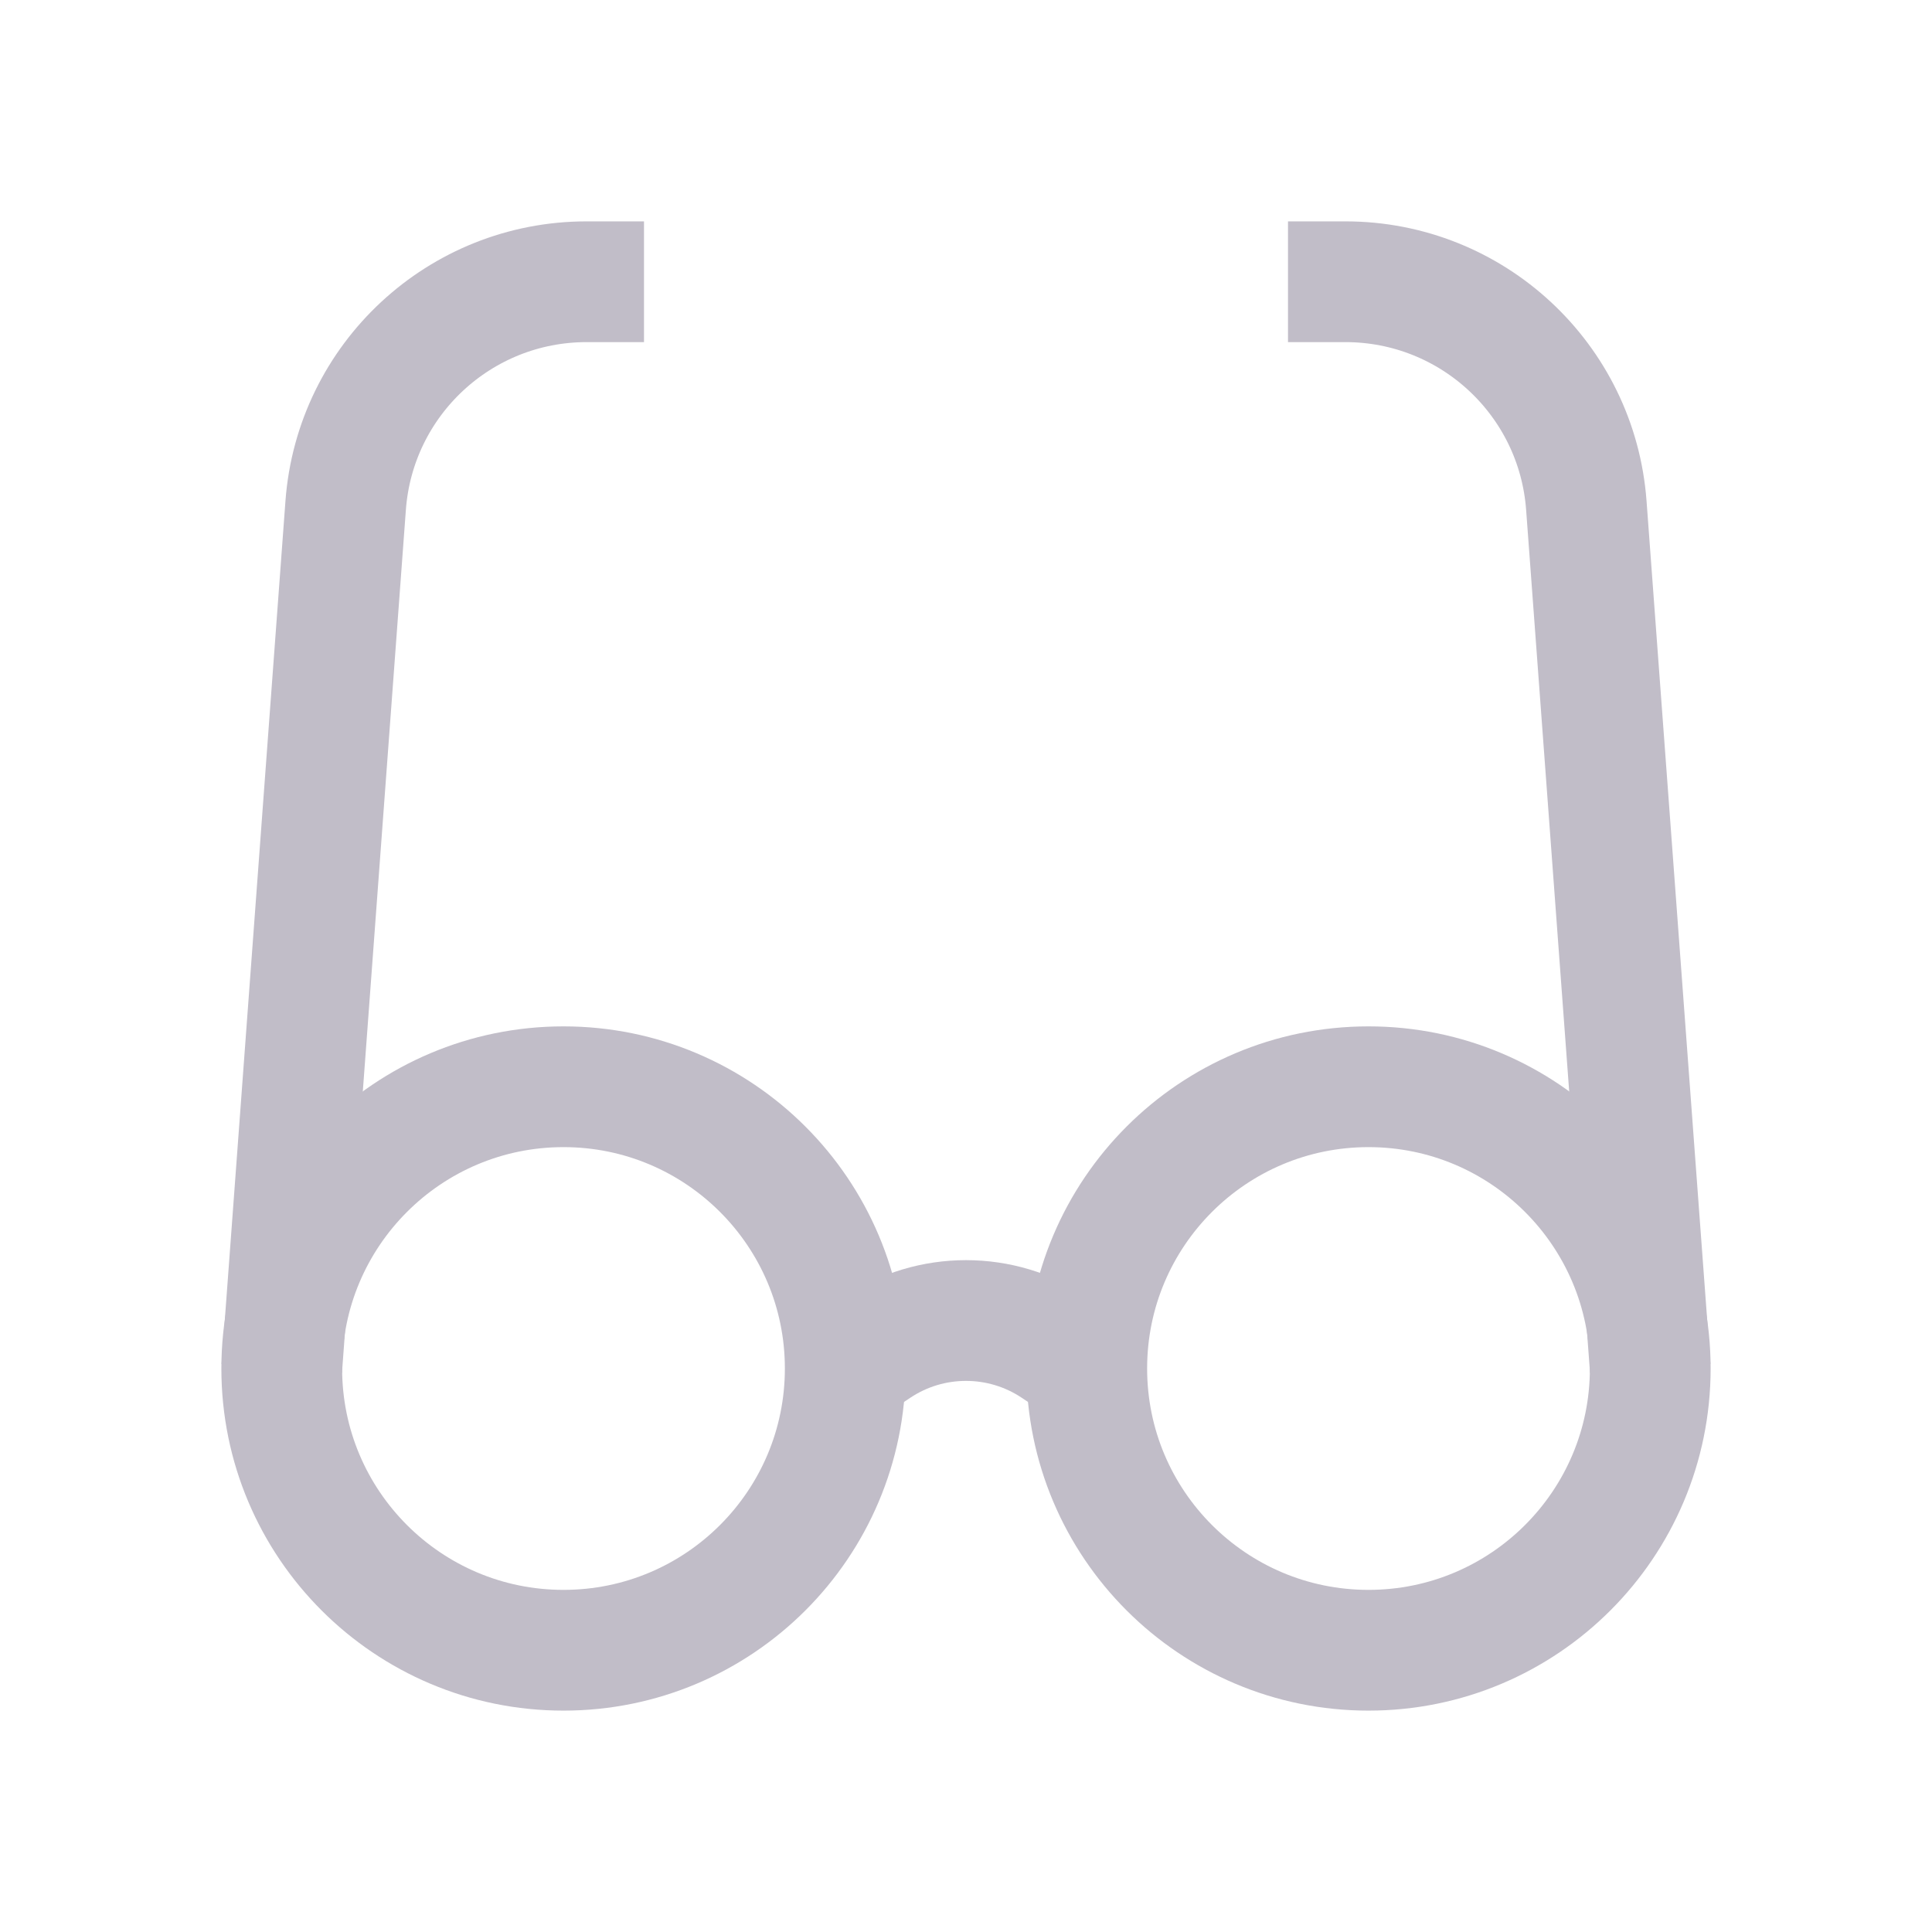 <svg width="24" height="24" viewBox="0 0 24 24" fill="none" xmlns="http://www.w3.org/2000/svg">
<circle cx="7" cy="17" r="3.5" stroke="#C1BDC8" stroke-width="1.5"/>
<circle cx="17" cy="17" r="3.5" stroke="#C1BDC8" stroke-width="1.5"/>
<path d="M10.5 17L10.891 16.74C11.562 16.292 12.438 16.292 13.109 16.74L13.5 17" stroke="#C1BDC8" stroke-width="1.5" stroke-linejoin="round"/>
<path d="M3.5 17L4.294 6.278C4.41 4.712 5.715 3.5 7.286 3.5H8M20.5 17L19.706 6.278C19.59 4.712 18.285 3.5 16.714 3.5H16" stroke="#C1BDC8" stroke-width="1.5"/>
</svg>
